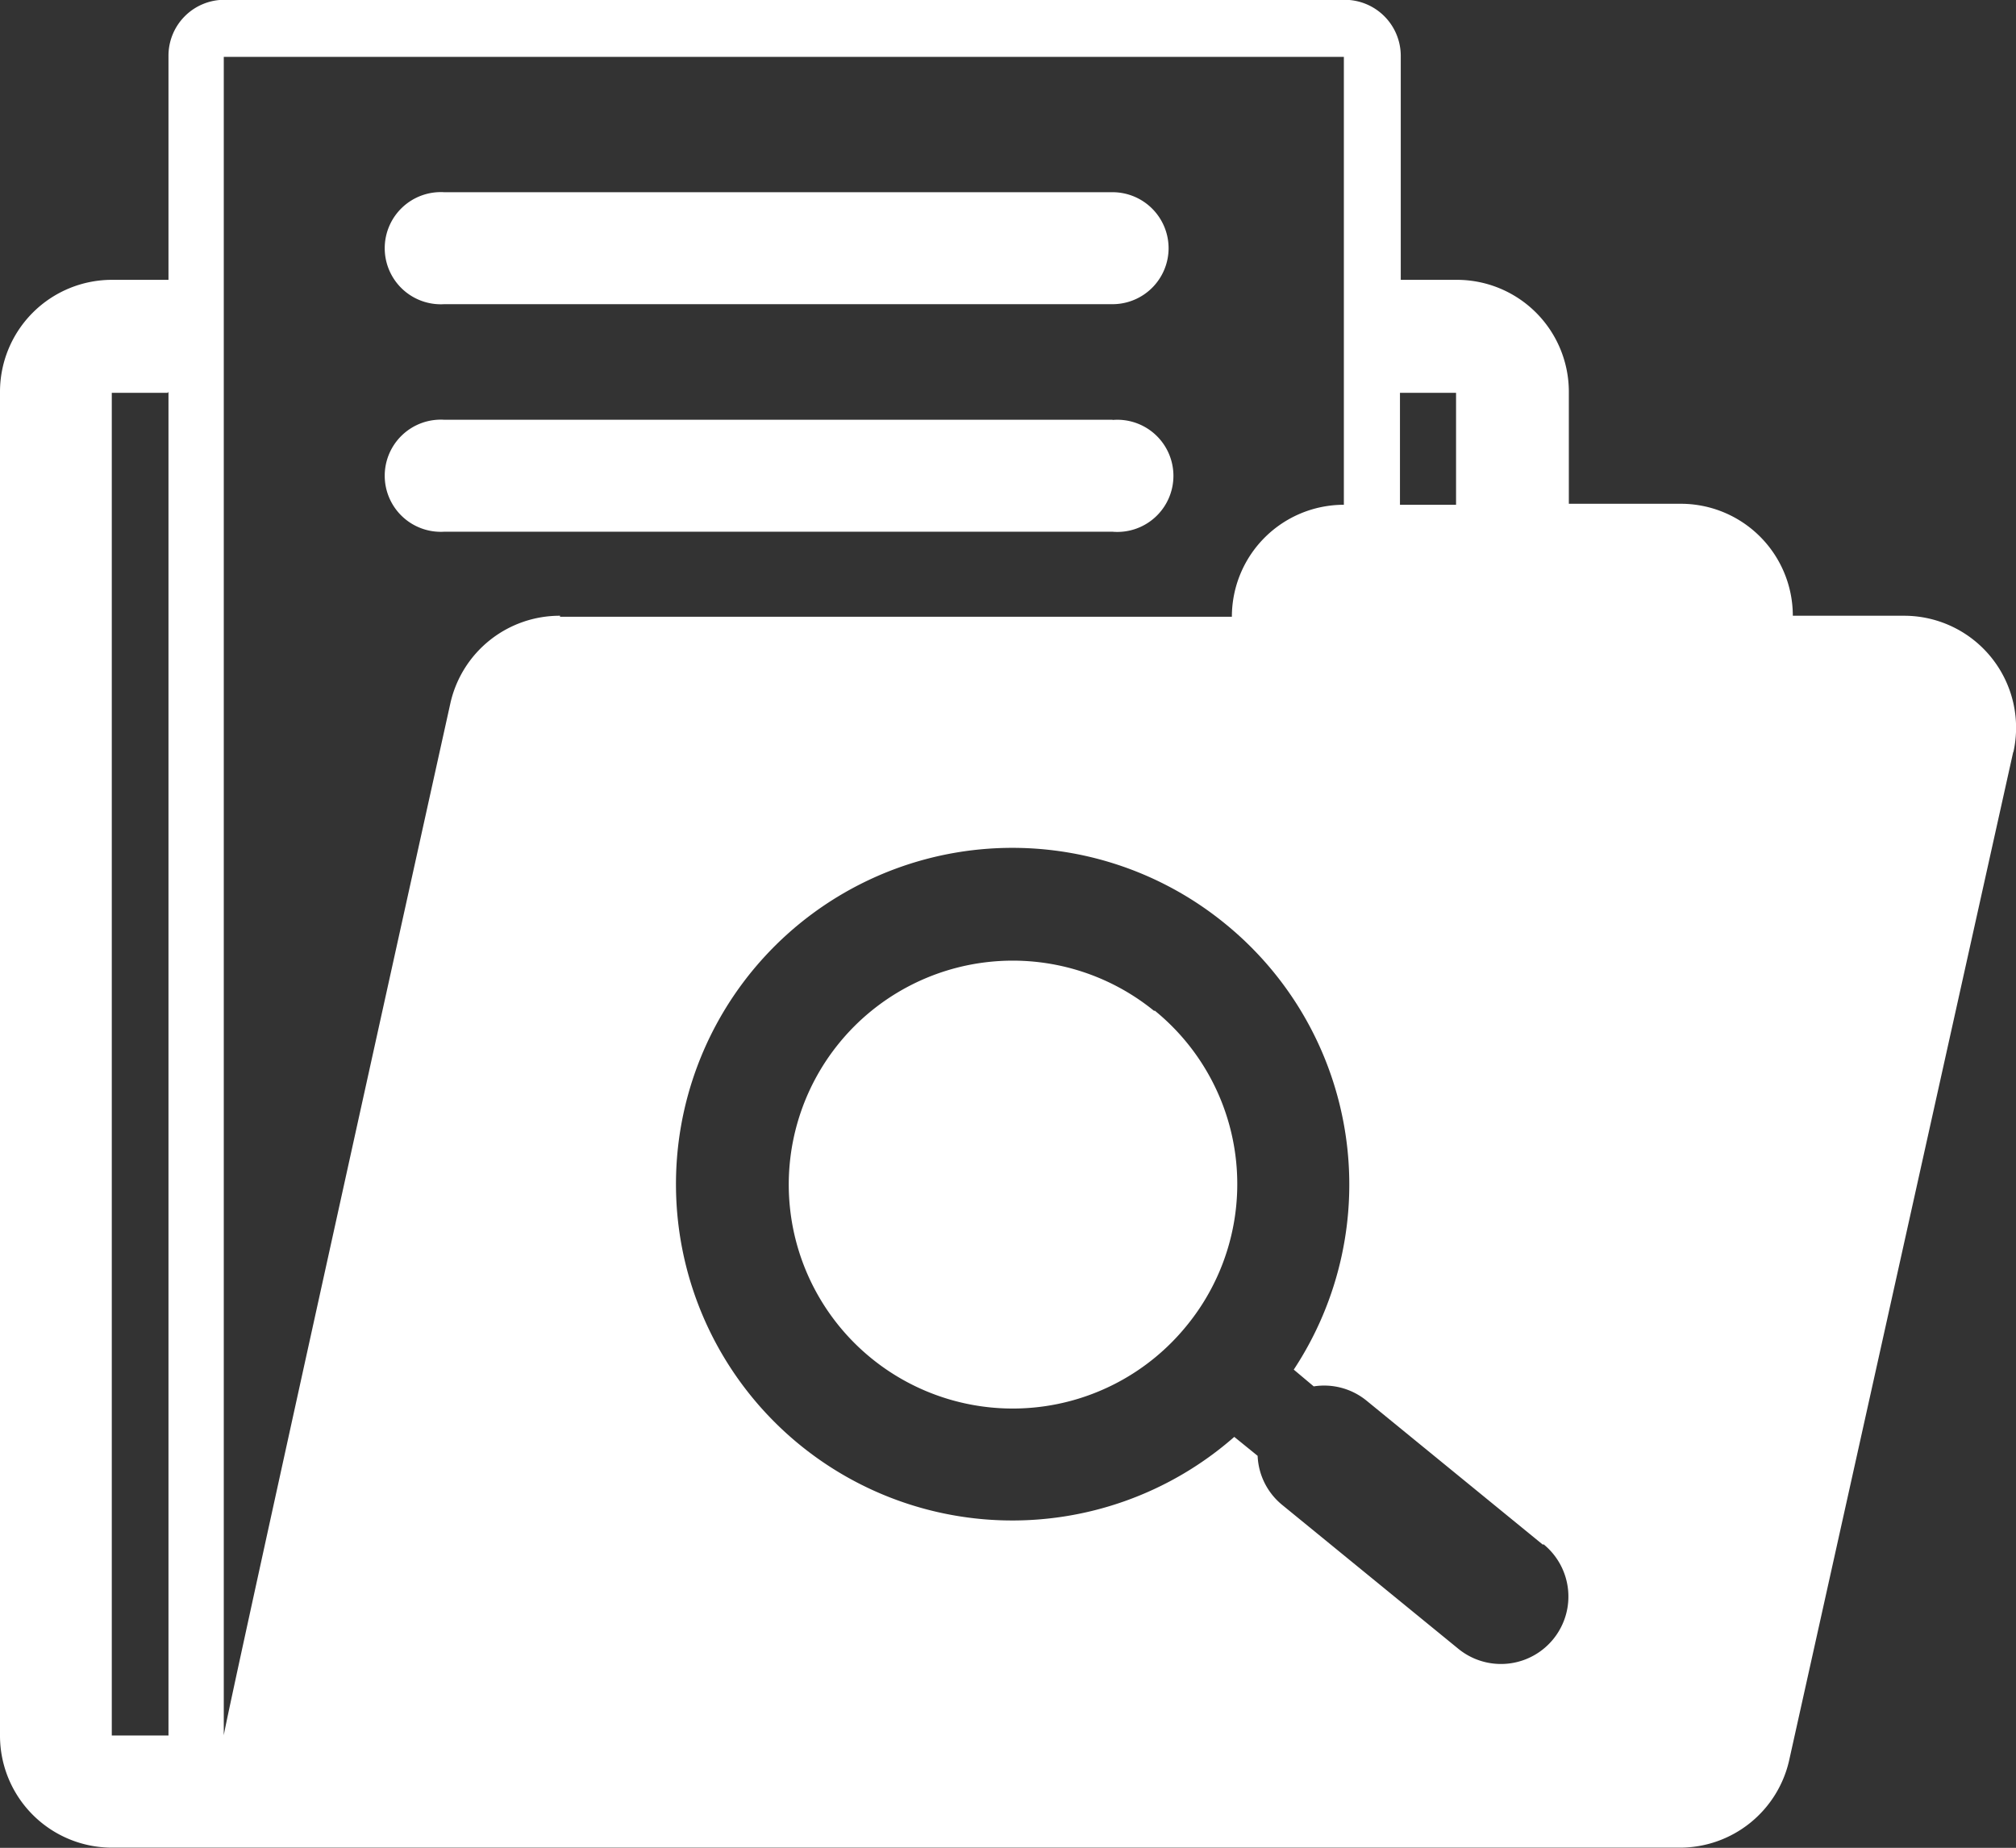 <svg id="Capa_1" data-name="Capa 1" xmlns="http://www.w3.org/2000/svg" viewBox="0 0 100.99 92.58">
  <rect x="0" y="0" width="100.99" height="92.58" fill="#333333" stroke="none"/>
  <defs>
    <style>
      .cls-1 {
        fill: #fff;
      }
    </style>
  </defs>
  <title>transparencia</title>
  <path class="cls-1" d="M1872.1,3826.48a2.81,2.81,0,0,1-2.81,2.81h-33.48a2.81,2.81,0,1,1,0-5.61h33.48A2.81,2.81,0,0,1,1872.1,3826.48Zm-2.81,8.6h-33.48a2.81,2.81,0,1,0,0,5.61h33.48A2.81,2.81,0,1,0,1869.3,3835.09Zm45.12,16.65-11.22,50.5a5.61,5.61,0,0,1-5.47,4.39h-78.55a5.61,5.61,0,0,1-5.61-5.61v-67.33a5.61,5.61,0,0,1,5.61-5.61H1822v-11.22a2.8,2.8,0,0,1,2.81-2.81h56.11a2.81,2.81,0,0,1,2.81,2.81v11.22h2.81a5.61,5.61,0,0,1,5.61,5.61v5.61h5.61a5.61,5.61,0,0,1,5.61,5.61h5.61A5.61,5.61,0,0,1,1914.42,3851.73Zm-92.44-18h-2.81V3901H1822v-67.33Zm61.72,5.61h2.81v-5.61h-2.81v5.61Zm-42.08,5.61h33.66a5.61,5.61,0,0,1,5.61-5.61v-22.44h-56.11V3901h0c0-.41,11.35-51.71,11.35-51.71A5.61,5.61,0,0,1,1841.62,3844.9Zm49.25,46.5-8.85-7.23a3.36,3.36,0,0,0-2.64-.71l-1-.84a16.84,16.84,0,0,0-3.4-22.31,16.85,16.85,0,1,0,.42,25.68l1.17,0.95a3.35,3.35,0,0,0,1.22,2.45l8.85,7.23A3.37,3.37,0,0,0,1890.87,3891.41Zm-19.47-26.74a11.22,11.22,0,1,0,1.59,15.79A11.2,11.2,0,0,0,1871.39,3864.67Z" transform="translate(-1813.56 -3814.05)"/>
</svg>
